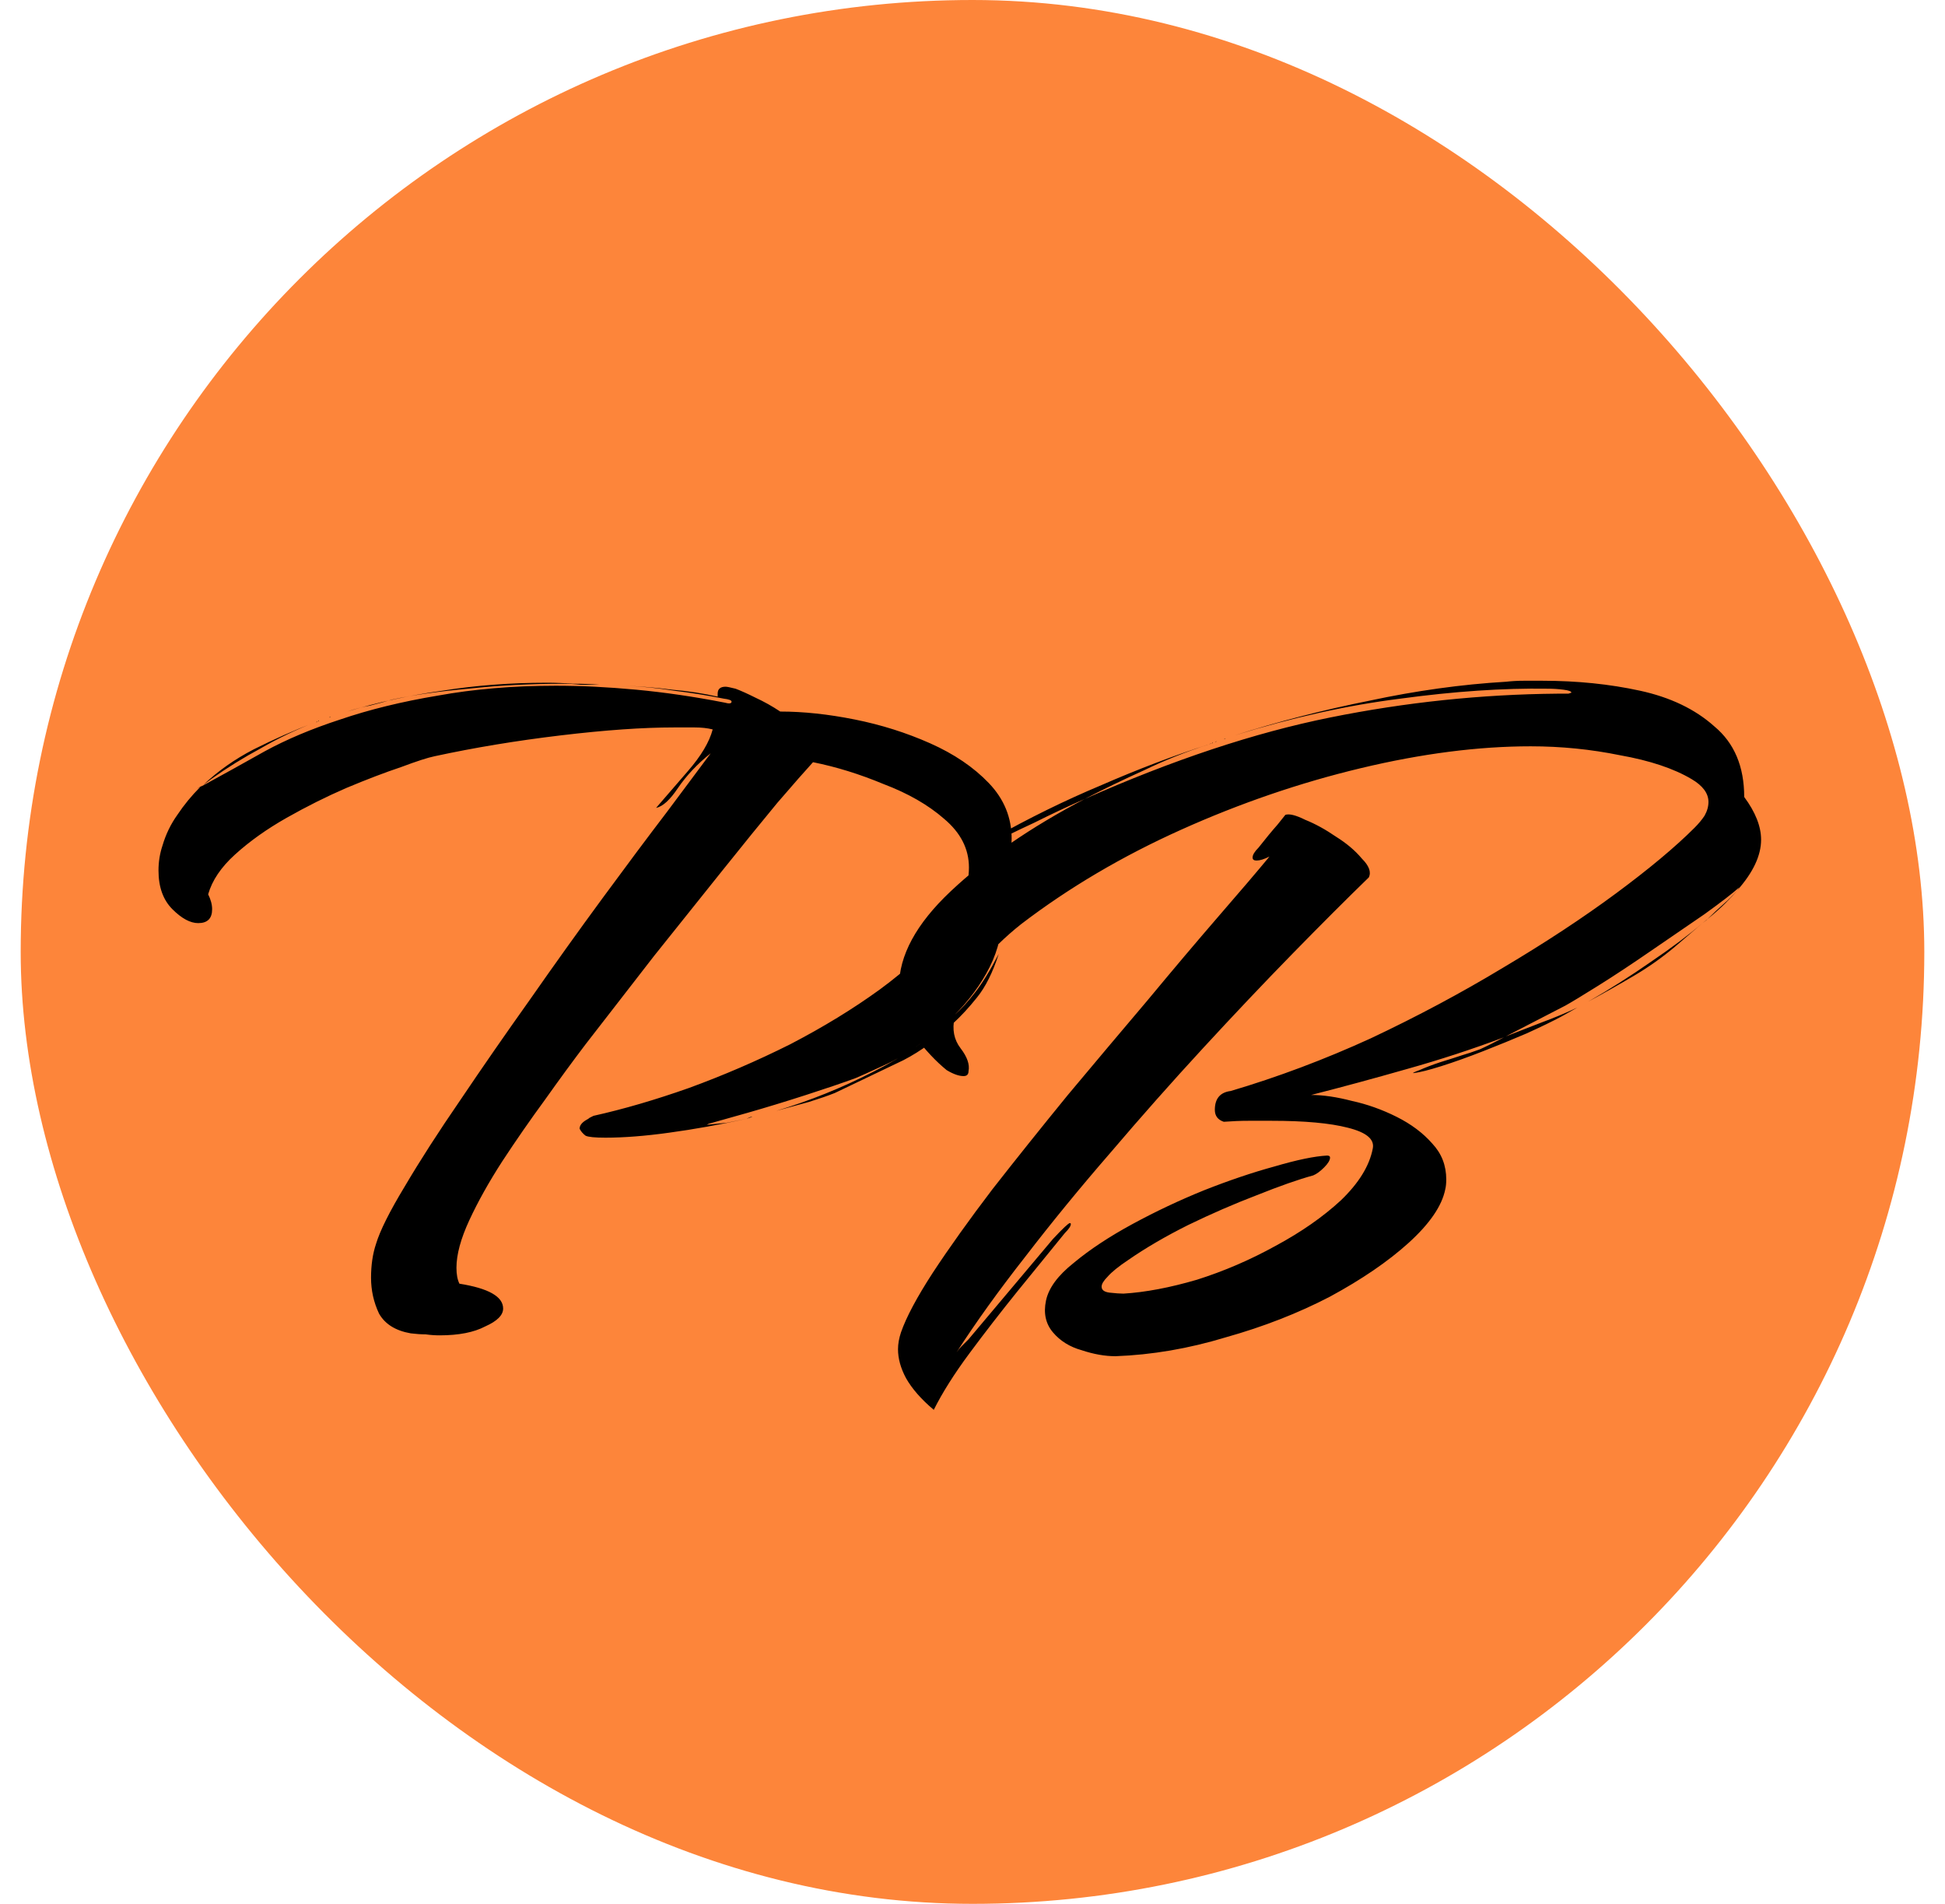 <svg width="47" height="46" viewBox="0 0 47 46" fill="none" xmlns="http://www.w3.org/2000/svg">
<rect x="0.5" width="46" height="46" rx="23" fill="#FD853A"/>
<path d="M8.39 17.192C9.126 16.968 9.894 16.8 10.694 16.688C11.494 16.56 12.334 16.496 13.214 16.496C13.422 16.496 13.63 16.504 13.838 16.52C14.062 16.52 14.278 16.528 14.486 16.544C14.342 16.544 14.19 16.544 14.03 16.544C13.886 16.528 13.742 16.52 13.598 16.52C12.814 16.52 12.054 16.56 11.318 16.64C10.598 16.704 9.982 16.792 9.47 16.904C9.31 16.952 9.134 17 8.942 17.048C8.766 17.08 8.582 17.128 8.39 17.192ZM10.622 32.264C10.51 32.264 10.398 32.256 10.286 32.24C10.174 32.24 10.054 32.232 9.926 32.216C9.558 32.152 9.302 31.992 9.158 31.736C9.03 31.464 8.966 31.176 8.966 30.872C8.966 30.568 9.006 30.296 9.086 30.056C9.182 29.736 9.414 29.272 9.782 28.664C10.15 28.04 10.598 27.344 11.126 26.576C11.654 25.792 12.214 24.984 12.806 24.152C13.398 23.304 13.982 22.488 14.558 21.704C15.134 20.92 15.654 20.224 16.118 19.616C16.582 18.992 16.934 18.52 17.174 18.2C16.854 18.456 16.59 18.736 16.382 19.04C16.19 19.328 16.014 19.488 15.854 19.52C16.046 19.296 16.302 19 16.622 18.632C16.942 18.264 17.142 17.928 17.222 17.624C17.094 17.592 16.95 17.576 16.79 17.576C16.63 17.576 16.462 17.576 16.286 17.576C15.534 17.576 14.622 17.64 13.55 17.768C12.478 17.896 11.462 18.064 10.502 18.272C10.342 18.304 10.07 18.392 9.686 18.536C9.302 18.664 8.862 18.832 8.366 19.04C7.886 19.248 7.406 19.488 6.926 19.76C6.446 20.032 6.03 20.328 5.678 20.648C5.342 20.952 5.126 21.272 5.03 21.608C5.094 21.736 5.126 21.856 5.126 21.968C5.126 22.192 5.014 22.304 4.79 22.304C4.598 22.304 4.39 22.192 4.166 21.968C3.942 21.744 3.83 21.432 3.83 21.032C3.83 20.824 3.862 20.624 3.926 20.432C4.006 20.16 4.126 19.912 4.286 19.688C4.446 19.448 4.63 19.224 4.838 19.016L4.742 19.064L4.91 18.968L4.838 19.016C5.366 18.728 5.886 18.44 6.398 18.152C6.926 17.864 7.534 17.608 8.222 17.384C8.926 17.144 9.71 16.952 10.574 16.808C11.454 16.648 12.406 16.568 13.43 16.568C14.038 16.568 14.686 16.6 15.374 16.664C16.062 16.728 16.774 16.832 17.51 16.976C17.622 17.008 17.678 17 17.678 16.952C17.678 16.92 17.614 16.896 17.486 16.88C17.086 16.8 16.686 16.736 16.286 16.688C15.886 16.624 15.494 16.584 15.11 16.568C15.494 16.584 15.87 16.616 16.238 16.664C16.622 16.696 16.99 16.752 17.342 16.832V16.76C17.342 16.648 17.406 16.592 17.534 16.592C17.566 16.592 17.646 16.608 17.774 16.64C17.902 16.688 18.062 16.76 18.254 16.856C18.462 16.952 18.662 17.064 18.854 17.192C19.414 17.192 20.014 17.256 20.654 17.384C21.294 17.512 21.902 17.704 22.478 17.96C23.054 18.216 23.526 18.536 23.894 18.92C24.262 19.304 24.446 19.752 24.446 20.264C24.446 20.616 24.35 20.984 24.158 21.368C24.206 21.576 24.23 21.784 24.23 21.992C24.23 22.488 24.126 22.944 23.918 23.36C23.71 23.776 23.422 24.168 23.054 24.536C23.23 24.376 23.398 24.192 23.558 23.984C23.734 23.76 23.926 23.448 24.134 23.048C23.99 23.496 23.814 23.848 23.606 24.104C23.414 24.344 23.222 24.552 23.03 24.728C22.662 25.096 22.262 25.392 21.83 25.616C21.398 25.824 20.846 26.088 20.174 26.408C20.014 26.472 19.806 26.544 19.55 26.624C19.31 26.688 19.046 26.76 18.758 26.84C19.558 26.6 20.334 26.288 21.086 25.904C21.854 25.52 22.494 25.08 23.006 24.584L22.814 24.752C22.302 25.2 21.838 25.52 21.422 25.712C21.006 25.904 20.758 26.016 20.678 26.048C20.374 26.16 19.974 26.296 19.478 26.456C18.982 26.616 18.51 26.76 18.062 26.888C17.614 27.016 17.302 27.104 17.126 27.152L17.078 27.176C17.238 27.16 17.398 27.144 17.558 27.128C17.718 27.096 17.878 27.064 18.038 27.032C18.086 27.016 18.134 27 18.182 26.984C18.182 26.984 18.174 26.984 18.158 26.984C18.142 26.984 18.102 27 18.038 27.032C17.382 27.176 16.758 27.288 16.166 27.368C15.59 27.448 15.078 27.488 14.63 27.488C14.374 27.488 14.214 27.472 14.15 27.44C14.086 27.392 14.038 27.336 14.006 27.272C14.006 27.192 14.062 27.12 14.174 27.056C14.206 27.04 14.23 27.024 14.246 27.008C14.278 26.992 14.31 26.976 14.342 26.96C15.062 26.8 15.83 26.576 16.646 26.288C17.478 25.984 18.294 25.632 19.094 25.232C19.894 24.816 20.614 24.376 21.254 23.912C21.91 23.432 22.43 22.944 22.814 22.448C23.214 21.936 23.414 21.44 23.414 20.96C23.414 20.512 23.214 20.12 22.814 19.784C22.43 19.448 21.942 19.168 21.35 18.944C20.774 18.704 20.206 18.528 19.646 18.416C19.47 18.608 19.182 18.936 18.782 19.4C18.398 19.864 17.95 20.416 17.438 21.056C16.926 21.696 16.382 22.376 15.806 23.096C15.246 23.816 14.694 24.528 14.15 25.232C13.846 25.632 13.518 26.08 13.166 26.576C12.814 27.056 12.47 27.552 12.134 28.064C11.814 28.56 11.55 29.032 11.342 29.48C11.134 29.928 11.03 30.312 11.03 30.632C11.03 30.792 11.054 30.92 11.102 31.016C11.806 31.128 12.158 31.328 12.158 31.616C12.158 31.776 12.014 31.92 11.726 32.048C11.454 32.192 11.086 32.264 10.622 32.264ZM7.934 17.336H7.958L7.982 17.312H8.006H8.03C8.046 17.296 8.054 17.288 8.054 17.288C8.07 17.288 8.078 17.288 8.078 17.288C8.094 17.288 8.102 17.288 8.102 17.288C8.118 17.272 8.126 17.264 8.126 17.264C8.142 17.264 8.15 17.264 8.15 17.264C8.166 17.264 8.174 17.264 8.174 17.264C8.19 17.248 8.198 17.24 8.198 17.24C8.214 17.24 8.214 17.24 8.198 17.24C8.214 17.24 8.23 17.24 8.246 17.24H8.198L8.174 17.264H8.15H8.126L8.102 17.288H8.078C8.078 17.288 8.07 17.288 8.054 17.288C8.054 17.288 8.046 17.296 8.03 17.312C8.03 17.312 8.022 17.312 8.006 17.312C8.006 17.312 7.998 17.312 7.982 17.312C7.982 17.328 7.974 17.336 7.958 17.336C7.958 17.336 7.95 17.336 7.934 17.336ZM7.598 17.456H7.622H7.646L7.67 17.432C7.686 17.432 7.694 17.432 7.694 17.432C7.71 17.416 7.71 17.408 7.694 17.408C7.71 17.408 7.718 17.408 7.718 17.408H7.694V17.432C7.694 17.432 7.686 17.432 7.67 17.432C7.654 17.432 7.646 17.44 7.646 17.456C7.646 17.456 7.638 17.456 7.622 17.456C7.638 17.456 7.638 17.456 7.622 17.456C7.606 17.456 7.598 17.456 7.598 17.456ZM4.91 18.968C5.262 18.632 5.67 18.344 6.134 18.104C6.614 17.864 7.102 17.648 7.598 17.456C7.15 17.632 6.718 17.84 6.302 18.08C5.886 18.304 5.486 18.552 5.102 18.824L4.91 18.968ZM26.956 32.768C26.7 32.768 26.428 32.72 26.14 32.624C25.852 32.544 25.62 32.4 25.444 32.192C25.268 31.984 25.212 31.728 25.276 31.424C25.34 31.12 25.564 30.816 25.948 30.512C26.332 30.192 26.804 29.88 27.364 29.576C27.924 29.272 28.5 29 29.092 28.76C29.7 28.52 30.268 28.328 30.796 28.184C31.34 28.024 31.764 27.936 32.068 27.92C32.116 27.92 32.14 27.936 32.14 27.968C32.14 28.032 32.092 28.112 31.996 28.208C31.9 28.304 31.812 28.368 31.732 28.4C31.38 28.496 30.924 28.656 30.364 28.88C29.82 29.088 29.268 29.328 28.708 29.6C28.164 29.872 27.684 30.152 27.268 30.44C27.028 30.6 26.86 30.736 26.764 30.848C26.668 30.944 26.62 31.024 26.62 31.088C26.62 31.168 26.684 31.216 26.812 31.232C26.956 31.248 27.068 31.256 27.148 31.256C27.676 31.224 28.268 31.112 28.924 30.92C29.58 30.712 30.212 30.44 30.82 30.104C31.444 29.768 31.972 29.4 32.404 29C32.836 28.584 33.092 28.168 33.172 27.752C33.22 27.528 33.02 27.36 32.572 27.248C32.14 27.136 31.524 27.08 30.724 27.08C30.548 27.08 30.364 27.08 30.172 27.08C29.98 27.08 29.78 27.088 29.572 27.104C29.428 27.056 29.356 26.96 29.356 26.816C29.356 26.544 29.484 26.392 29.74 26.36C30.876 26.024 32.004 25.6 33.124 25.088C34.244 24.56 35.308 23.992 36.316 23.384C37.34 22.776 38.252 22.176 39.052 21.584C39.852 20.992 40.484 20.464 40.948 20C41.044 19.904 41.124 19.808 41.188 19.712C41.252 19.6 41.284 19.488 41.284 19.376C41.284 19.168 41.148 18.984 40.876 18.824C40.444 18.568 39.868 18.376 39.148 18.248C38.444 18.104 37.724 18.032 36.988 18.032C35.724 18.032 34.356 18.208 32.884 18.56C31.412 18.912 29.964 19.408 28.54 20.048C27.116 20.688 25.828 21.448 24.676 22.328C24.292 22.632 23.948 22.968 23.644 23.336C23.356 23.704 23.164 24.12 23.068 24.584C23.004 24.872 23.052 25.12 23.212 25.328C23.372 25.536 23.436 25.72 23.404 25.88C23.404 25.96 23.364 26 23.284 26C23.172 26 23.036 25.952 22.876 25.856C22.62 25.648 22.364 25.376 22.108 25.04C21.852 24.688 21.724 24.288 21.724 23.84C21.724 23.088 22.14 22.32 22.972 21.536C23.82 20.736 24.9 19.992 26.212 19.304C25.812 19.48 25.404 19.672 24.988 19.88C24.572 20.072 24.148 20.28 23.716 20.504C23.7 20.52 23.684 20.528 23.668 20.528C23.652 20.528 23.644 20.528 23.644 20.528C23.612 20.528 23.636 20.496 23.716 20.432C23.812 20.368 23.9 20.312 23.98 20.264C24.86 19.768 25.74 19.336 26.62 18.968C27.5 18.584 28.364 18.256 29.212 17.984C29.244 17.968 29.268 17.96 29.284 17.96L29.212 17.984C28.668 18.16 28.148 18.368 27.652 18.608C27.156 18.832 26.676 19.064 26.212 19.304C28.34 18.36 30.316 17.704 32.14 17.336C33.964 16.968 35.796 16.776 37.636 16.76C37.764 16.76 37.852 16.76 37.9 16.76C37.948 16.744 37.972 16.736 37.972 16.736C37.972 16.704 37.908 16.68 37.78 16.664C37.652 16.648 37.524 16.64 37.396 16.64C36.324 16.624 35.14 16.704 33.844 16.88C32.564 17.04 31.228 17.336 29.836 17.768C30.892 17.432 31.98 17.152 33.1 16.928C34.22 16.688 35.316 16.536 36.388 16.472C36.532 16.456 36.676 16.448 36.82 16.448C36.98 16.448 37.132 16.448 37.276 16.448C38.108 16.448 38.892 16.528 39.628 16.688C40.364 16.848 40.964 17.136 41.428 17.552C41.908 17.952 42.148 18.52 42.148 19.256C42.42 19.624 42.556 19.968 42.556 20.288C42.556 20.672 42.364 21.08 41.98 21.512L42.028 21.44C41.868 21.584 41.588 21.8 41.188 22.088C40.788 22.36 40.356 22.656 39.892 22.976C39.428 23.296 39.004 23.576 38.62 23.816C38.236 24.056 37.972 24.216 37.828 24.296L36.388 25.04C36.676 24.928 36.964 24.816 37.252 24.704C37.556 24.592 37.844 24.472 38.116 24.344L37.732 24.56C37.524 24.672 37.244 24.808 36.892 24.968C36.556 25.112 36.204 25.256 35.836 25.4C35.468 25.544 35.132 25.664 34.828 25.76C34.524 25.856 34.3 25.912 34.156 25.928C34.124 25.928 34.172 25.904 34.3 25.856C34.444 25.792 34.612 25.728 34.804 25.664C35.012 25.6 35.188 25.544 35.332 25.496C35.444 25.464 35.588 25.416 35.764 25.352C35.94 25.272 36.132 25.176 36.34 25.064C35.572 25.352 34.788 25.608 33.988 25.832C33.204 26.056 32.436 26.264 31.684 26.456C31.972 26.456 32.3 26.504 32.668 26.6C33.036 26.68 33.396 26.808 33.748 26.984C34.1 27.16 34.388 27.376 34.612 27.632C34.836 27.872 34.948 28.16 34.948 28.496C34.948 28.592 34.94 28.672 34.924 28.736C34.844 29.136 34.548 29.568 34.036 30.032C33.54 30.48 32.908 30.912 32.14 31.328C31.372 31.728 30.532 32.056 29.62 32.312C28.724 32.584 27.836 32.736 26.956 32.768ZM29.284 17.96C29.3 17.96 29.308 17.952 29.308 17.936C29.324 17.936 29.332 17.936 29.332 17.936C29.348 17.936 29.356 17.936 29.356 17.936C29.372 17.92 29.388 17.912 29.404 17.912C29.404 17.912 29.412 17.912 29.428 17.912C29.428 17.912 29.436 17.904 29.452 17.888C29.484 17.888 29.5 17.888 29.5 17.888L29.524 17.864H29.548H29.572L29.62 17.84C29.604 17.84 29.588 17.848 29.572 17.864C29.572 17.864 29.564 17.864 29.548 17.864C29.548 17.864 29.54 17.864 29.524 17.864C29.508 17.88 29.5 17.888 29.5 17.888C29.5 17.888 29.484 17.888 29.452 17.888L29.428 17.912H29.404L29.356 17.936H29.332H29.308L29.284 17.96ZM22.564 34.064C22.26 33.808 22.036 33.552 21.892 33.296C21.764 33.056 21.7 32.824 21.7 32.6C21.7 32.472 21.724 32.336 21.772 32.192C21.9 31.824 22.156 31.344 22.54 30.752C22.94 30.144 23.42 29.472 23.98 28.736C24.556 28 25.164 27.24 25.804 26.456C26.46 25.672 27.1 24.912 27.724 24.176C28.348 23.424 28.916 22.752 29.428 22.16C29.956 21.552 30.372 21.064 30.676 20.696C30.548 20.76 30.444 20.792 30.364 20.792C30.3 20.792 30.268 20.768 30.268 20.72C30.268 20.656 30.316 20.576 30.412 20.48C30.588 20.256 30.74 20.072 30.868 19.928C30.996 19.768 31.06 19.688 31.06 19.688C31.156 19.656 31.316 19.696 31.54 19.808C31.78 19.904 32.028 20.04 32.284 20.216C32.54 20.376 32.748 20.552 32.908 20.744C33.084 20.92 33.14 21.072 33.076 21.2C32.532 21.728 31.916 22.344 31.228 23.048C30.54 23.752 29.82 24.512 29.068 25.328C28.316 26.144 27.572 26.984 26.836 27.848C26.1 28.696 25.412 29.536 24.772 30.368C24.132 31.184 23.58 31.952 23.116 32.672C23.148 32.624 23.188 32.576 23.236 32.528C23.284 32.48 23.34 32.424 23.404 32.36L25.444 29.936C25.684 29.68 25.82 29.552 25.852 29.552C25.868 29.552 25.876 29.56 25.876 29.576C25.876 29.624 25.828 29.696 25.732 29.792C25.38 30.224 24.996 30.696 24.58 31.208C24.18 31.704 23.796 32.2 23.428 32.696C23.06 33.192 22.772 33.648 22.564 34.064ZM41.26 22.208C41.388 22.08 41.516 21.96 41.644 21.848C41.772 21.736 41.884 21.624 41.98 21.512C41.916 21.592 41.82 21.696 41.692 21.824C41.58 21.936 41.436 22.064 41.26 22.208ZM38.38 24.2C38.908 23.896 39.412 23.576 39.892 23.24C40.388 22.904 40.804 22.592 41.14 22.304L41.26 22.208C41.26 22.208 41.252 22.216 41.236 22.232C41.236 22.232 41.204 22.256 41.14 22.304L40.468 22.88C40.164 23.136 39.836 23.368 39.484 23.576C39.132 23.784 38.764 23.992 38.38 24.2Z" fill="black"/>
</svg>
